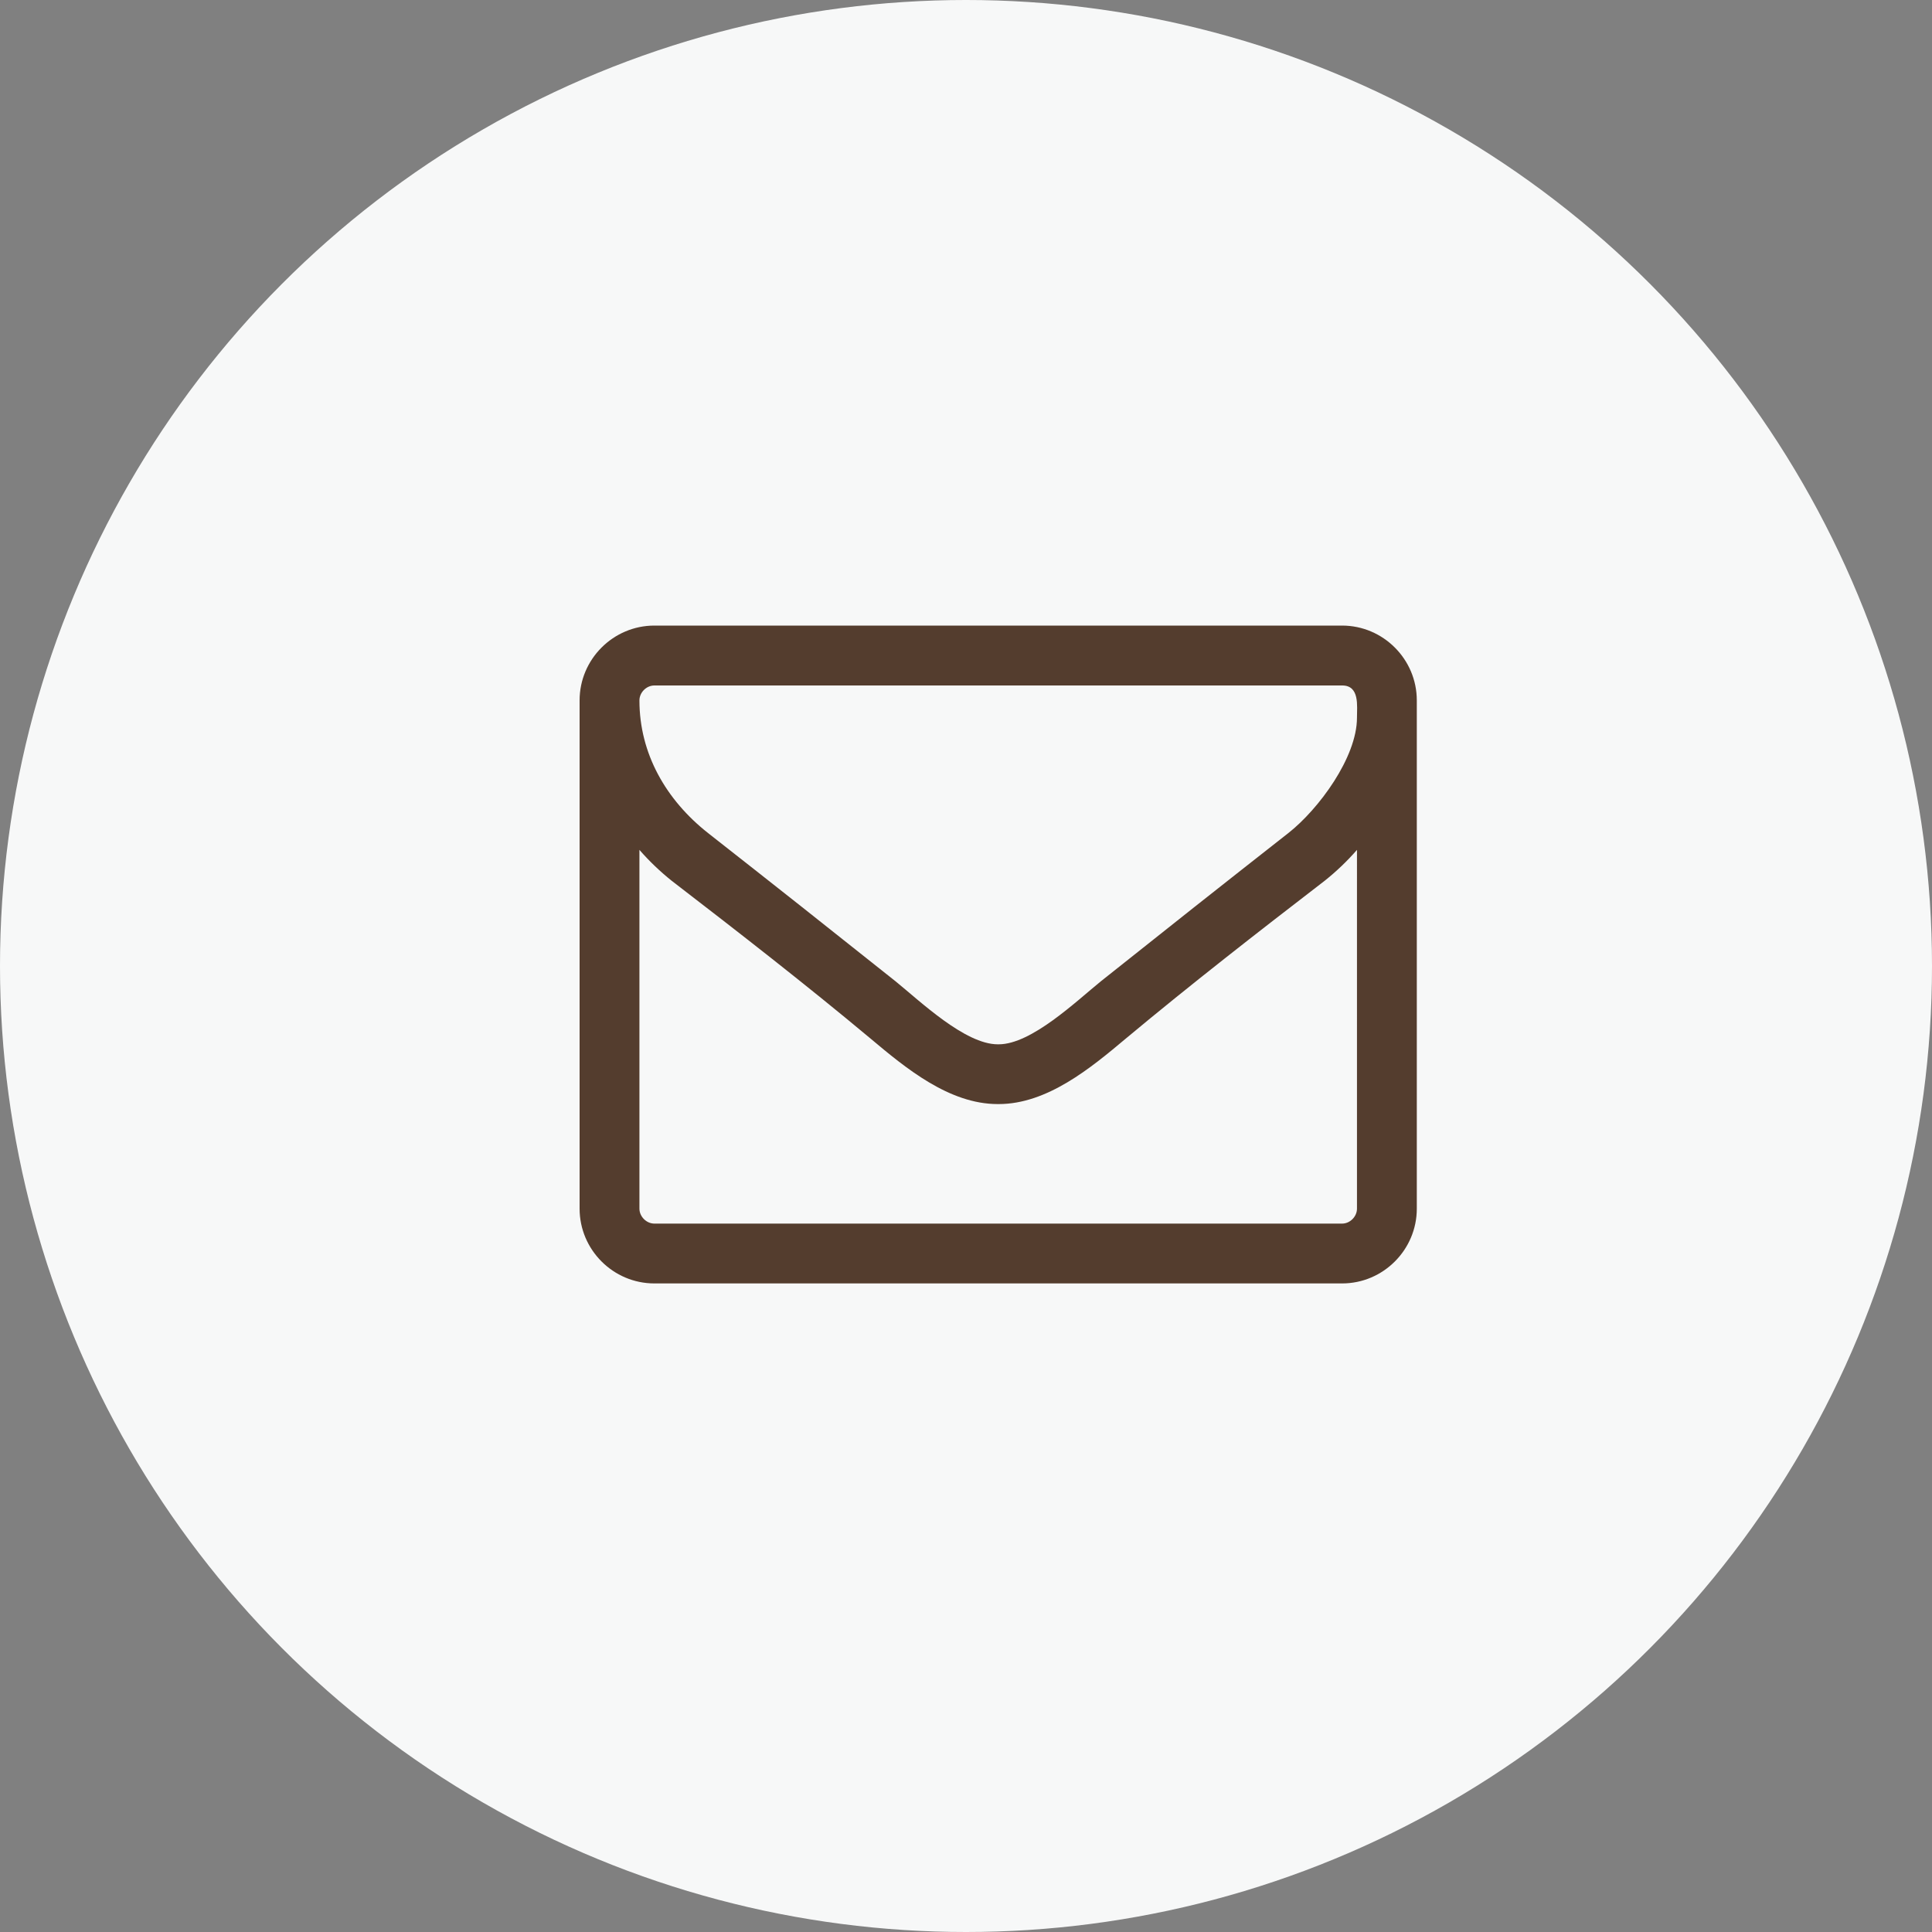 <?xml version="1.0" encoding="utf-8"?>
<!-- Generator: Adobe Illustrator 16.0.0, SVG Export Plug-In . SVG Version: 6.00 Build 0)  -->
<!DOCTYPE svg PUBLIC "-//W3C//DTD SVG 1.1//EN" "http://www.w3.org/Graphics/SVG/1.1/DTD/svg11.dtd">
<svg version="1.1" id="Layer_1" xmlns="http://www.w3.org/2000/svg" xmlns:xlink="http://www.w3.org/1999/xlink" x="0px" y="0px"
	 width="30px" height="30px" viewBox="0 0 30 30" enable-background="new 0 0 30 30" xml:space="preserve">
<rect x="0" y="0" width="30" height="30" fill="#808080" stroke="none"/>
<title>Mail</title>
<desc>Created with Sketch.</desc>
<g id="Symbols">
	<g id="NAF-_x2F_-Paticka" transform="translate(-233, -122)">
		<g id="Mail" transform="translate(233, 122)">
			<circle id="Oval" fill="#F7F8F8" cx="15" cy="15" r="15"/>
			<path id="mail" fill="#543d2e" d="M21.071,18.768c0,0.123-0.108,0.232-0.231,0.232H10.161c-0.123,0-0.232-0.109-0.232-0.232
				v-5.571c0.152,0.174,0.319,0.334,0.5,0.479c1.037,0.798,2.082,1.61,3.09,2.452c0.544,0.457,1.219,1.016,1.973,1.016h0.015
				c0.754,0,1.429-0.559,1.973-1.016c1.008-0.841,2.053-1.654,3.09-2.452c0.182-0.145,0.349-0.305,0.501-0.479V18.768z
				 M21.071,11.144c0,0.617-0.595,1.422-1.066,1.792c-0.972,0.762-1.944,1.531-2.909,2.3c-0.385,0.312-1.08,0.98-1.588,0.98h-0.015
				c-0.508,0-1.204-0.668-1.589-0.98c-0.965-0.769-1.937-1.538-2.909-2.3c-0.653-0.515-1.066-1.233-1.066-2.06
				c0-0.124,0.109-0.232,0.232-0.232H20.84C21.115,10.643,21.071,10.962,21.071,11.144z M22,10.875c0-0.638-0.522-1.161-1.16-1.161
				H10.161C9.522,9.714,9,10.237,9,10.875v7.893c0,0.639,0.522,1.161,1.161,1.161H20.84c0.638,0,1.16-0.522,1.16-1.161V10.875z"/>
		</g>
	</g>
</g>
</svg>
